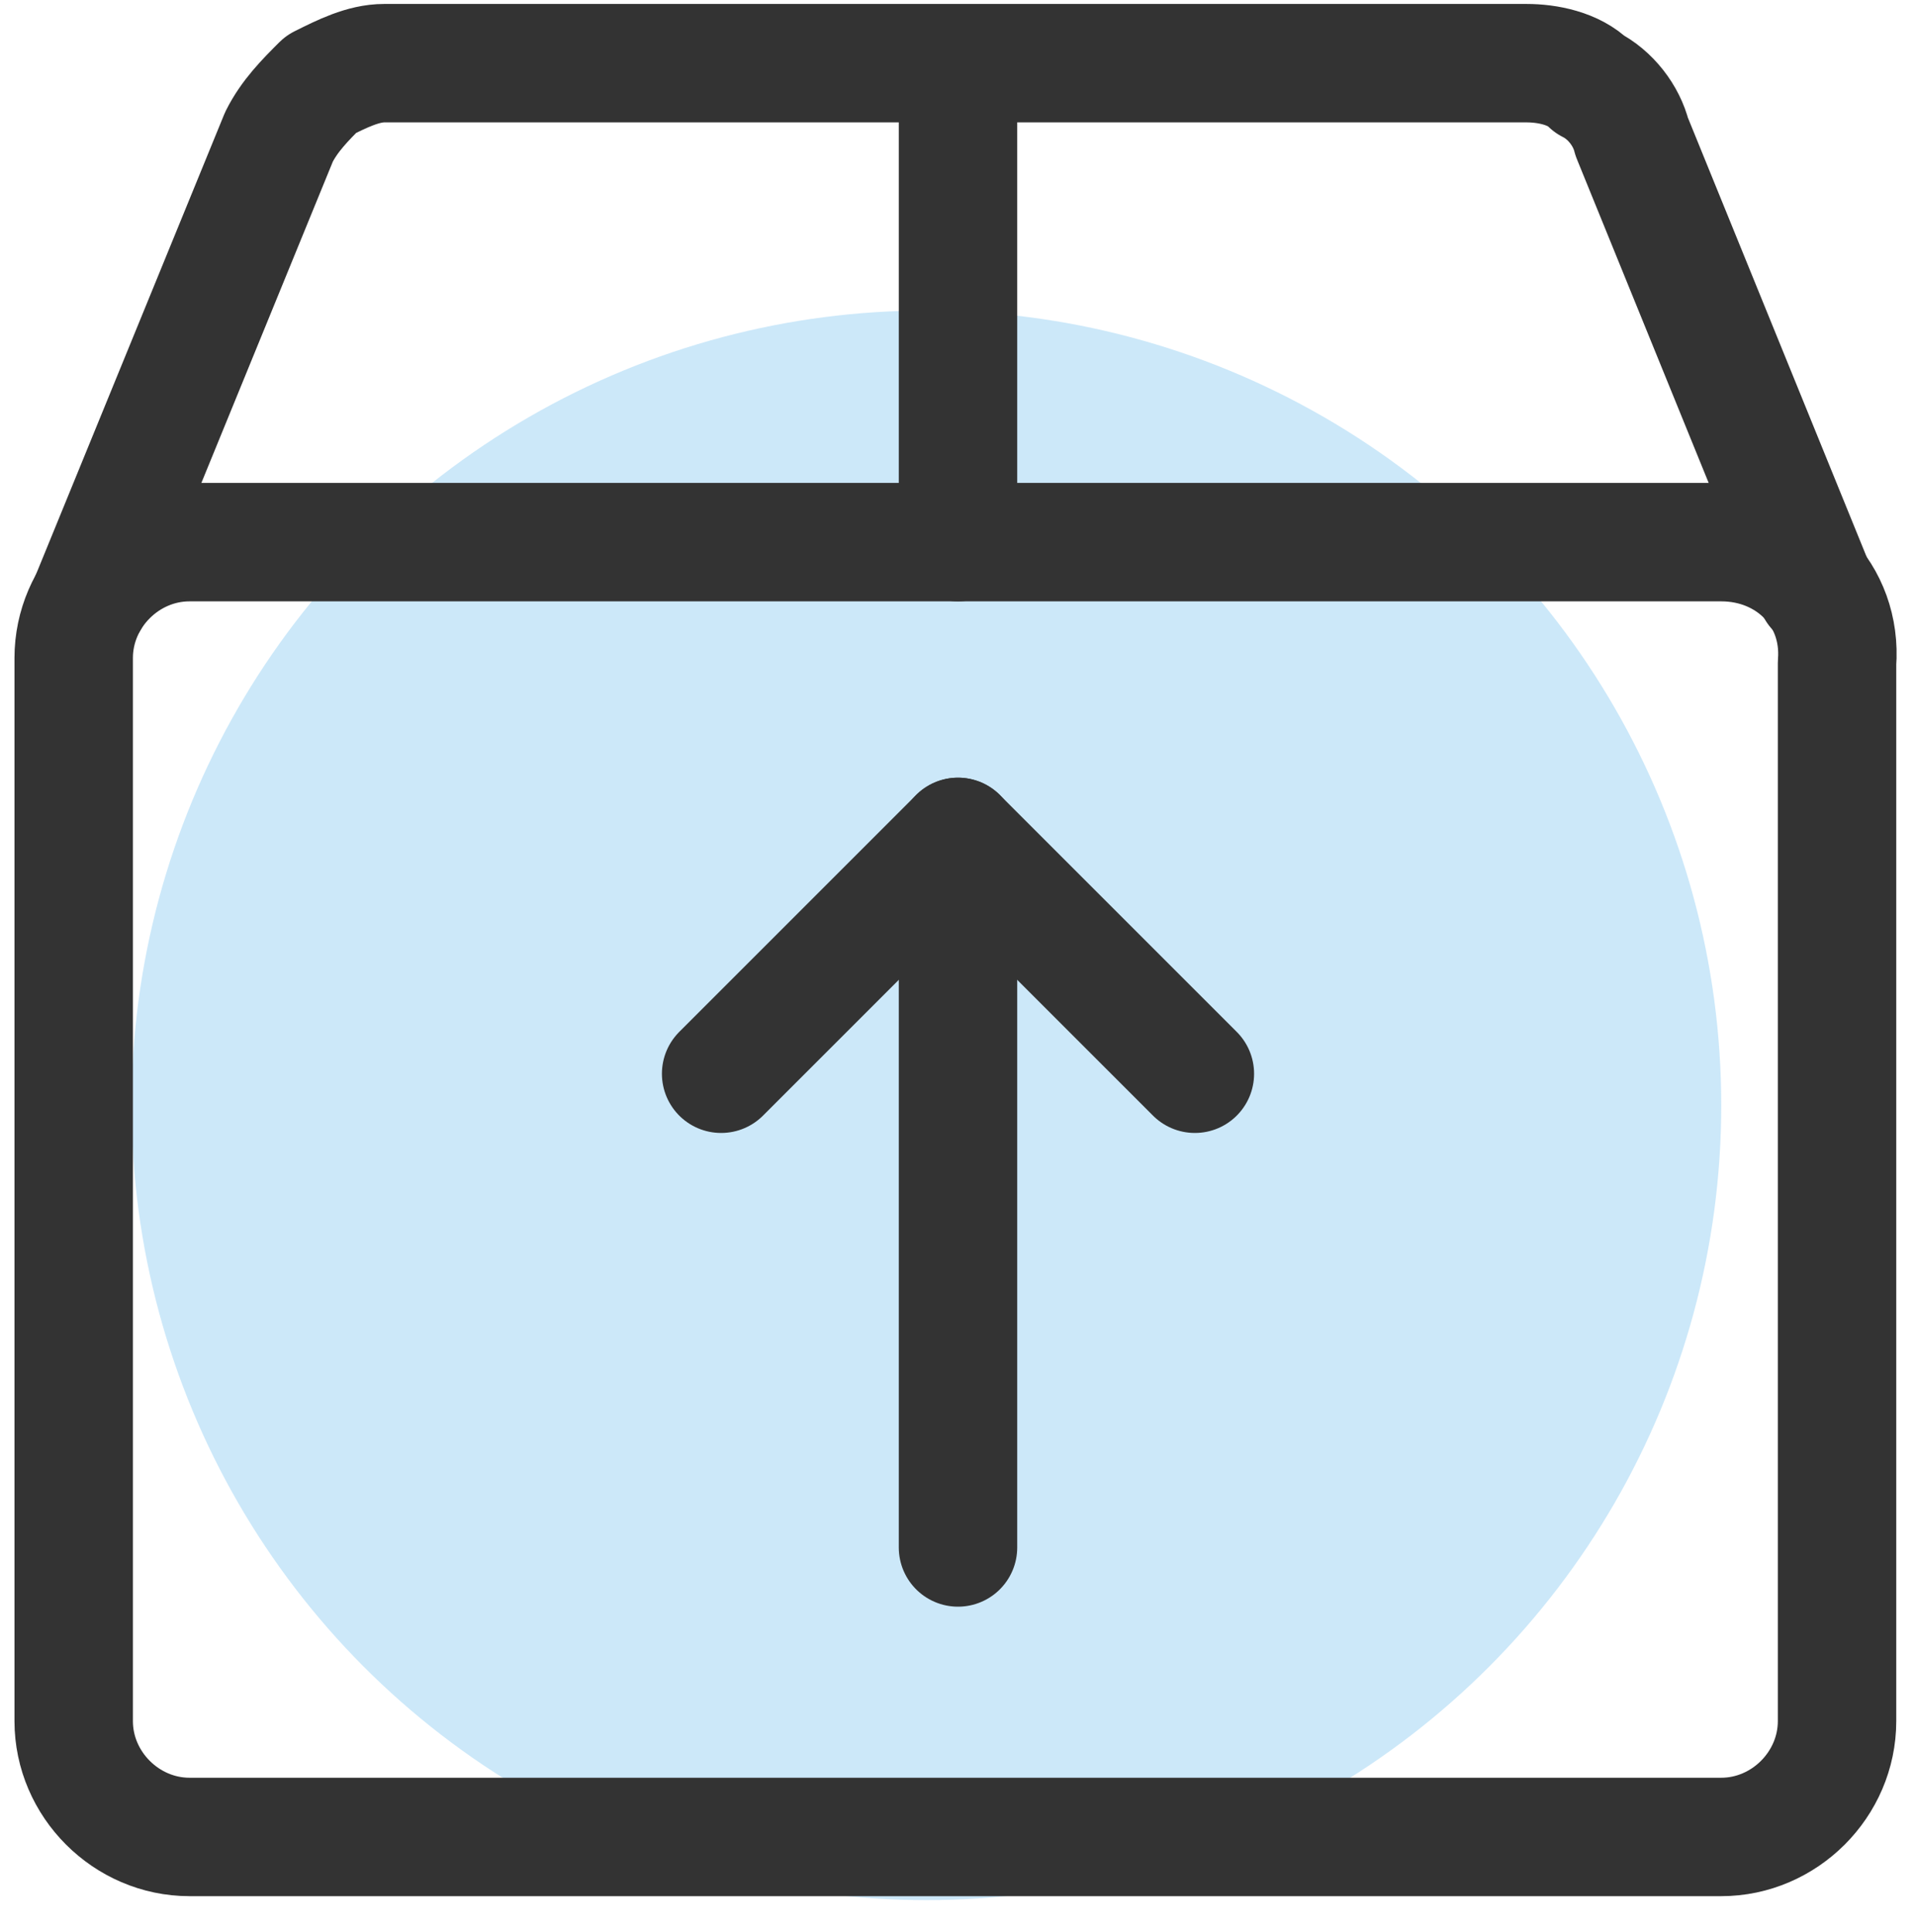 <?xml version="1.0" encoding="utf-8"?>
<!-- Generator: Adobe Illustrator 24.1.2, SVG Export Plug-In . SVG Version: 6.00 Build 0)  -->
<svg version="1.1" id="Layer_1" xmlns="http://www.w3.org/2000/svg" xmlns:xlink="http://www.w3.org/1999/xlink" x="0px" y="0px"
	 viewBox="0 0 36.4 36.7" style="enable-background:new 0 0 36.4 36.7;" xml:space="preserve">
<style type="text/css">
	.st0{opacity:0.2;fill:#018EE3;enable-background:new    ;}
	.st1{fill:none;stroke:#333333;stroke-width:2.25;stroke-linecap:round;stroke-linejoin:round;}
</style>
<ellipse class="st0" cx="17.6" cy="21" rx="15.1" ry="15.1"/>
<path class="st1" d="M18.2,29.4V15.9"/>
<path class="st1" d="M13.7,20.4l4.5-4.5l4.5,4.5"/>
<path class="st1" d="M32.7,10.3H3.6c-1.2,0-2.2,1-2.2,2.2v20.2c0,1.2,1,2.2,2.2,2.2h29.1c1.2,0,2.2-1,2.2-2.2V12.6
	C35,11.3,34,10.3,32.7,10.3z"/>
<path class="st1" d="M1.7,11.4l3.6-8.8c0.2-0.4,0.5-0.7,0.8-1c0.4-0.2,0.8-0.4,1.2-0.4H29c0.4,0,0.9,0.1,1.2,0.4
	c0.4,0.2,0.7,0.6,0.8,1l3.5,8.6"/>
<path class="st1" d="M18.2,10.3v-9"/>
</svg>
